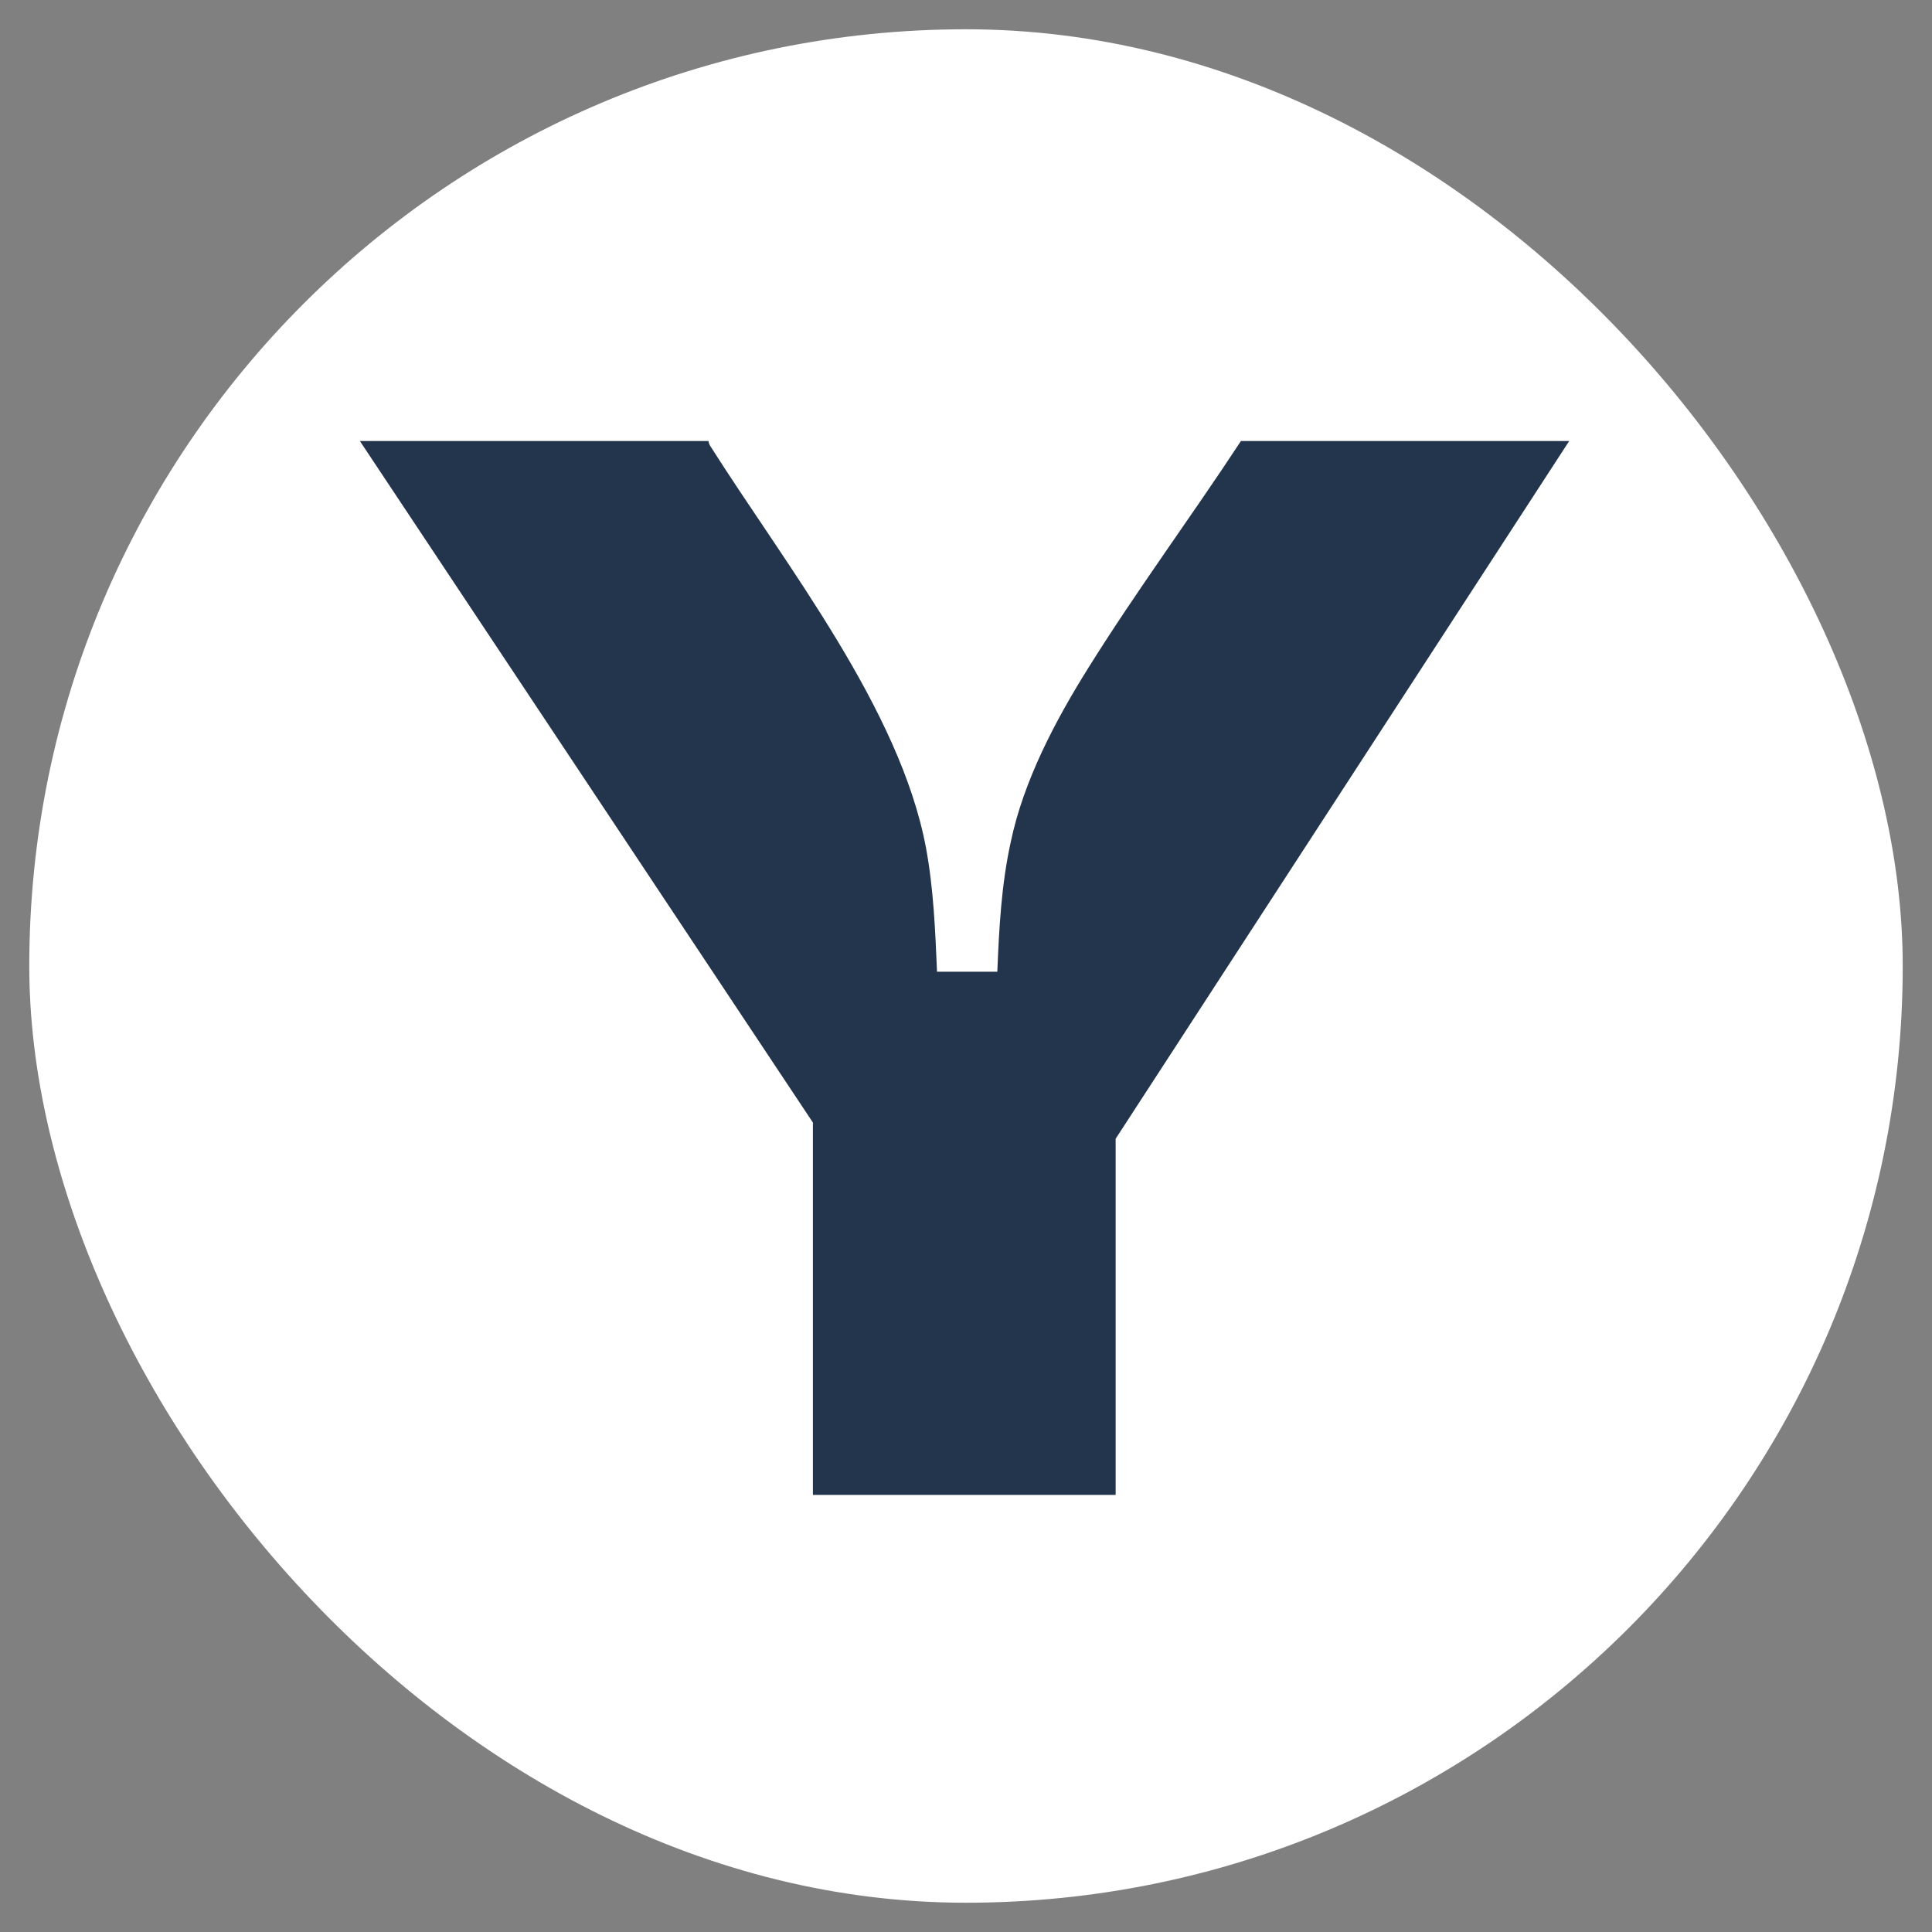 <?xml version="1.0" encoding="UTF-8"?> <svg xmlns="http://www.w3.org/2000/svg" width="33" height="33" viewBox="0 0 33 33" fill="none"><rect x="0" y="0" width="33" height="33" fill="#808080" stroke="none"/><rect x="0.5" y="0.5" width="32" height="32" rx="16" fill="white"></rect><path fill-rule="evenodd" clip-rule="evenodd" d="M12.101 7.533C12.108 7.573 12.121 7.606 12.141 7.632C13.429 9.663 15.371 12.11 15.816 14.478C15.945 15.172 15.975 15.885 16.005 16.598H17.035C17.065 15.855 17.104 15.112 17.263 14.389C17.481 13.339 18.026 12.308 18.59 11.407C19.413 10.089 20.344 8.831 21.196 7.533H26.803L19.056 19.451V25.534H13.885V19.174L6.147 7.533H12.101Z" fill="#22354D"></path></svg> 